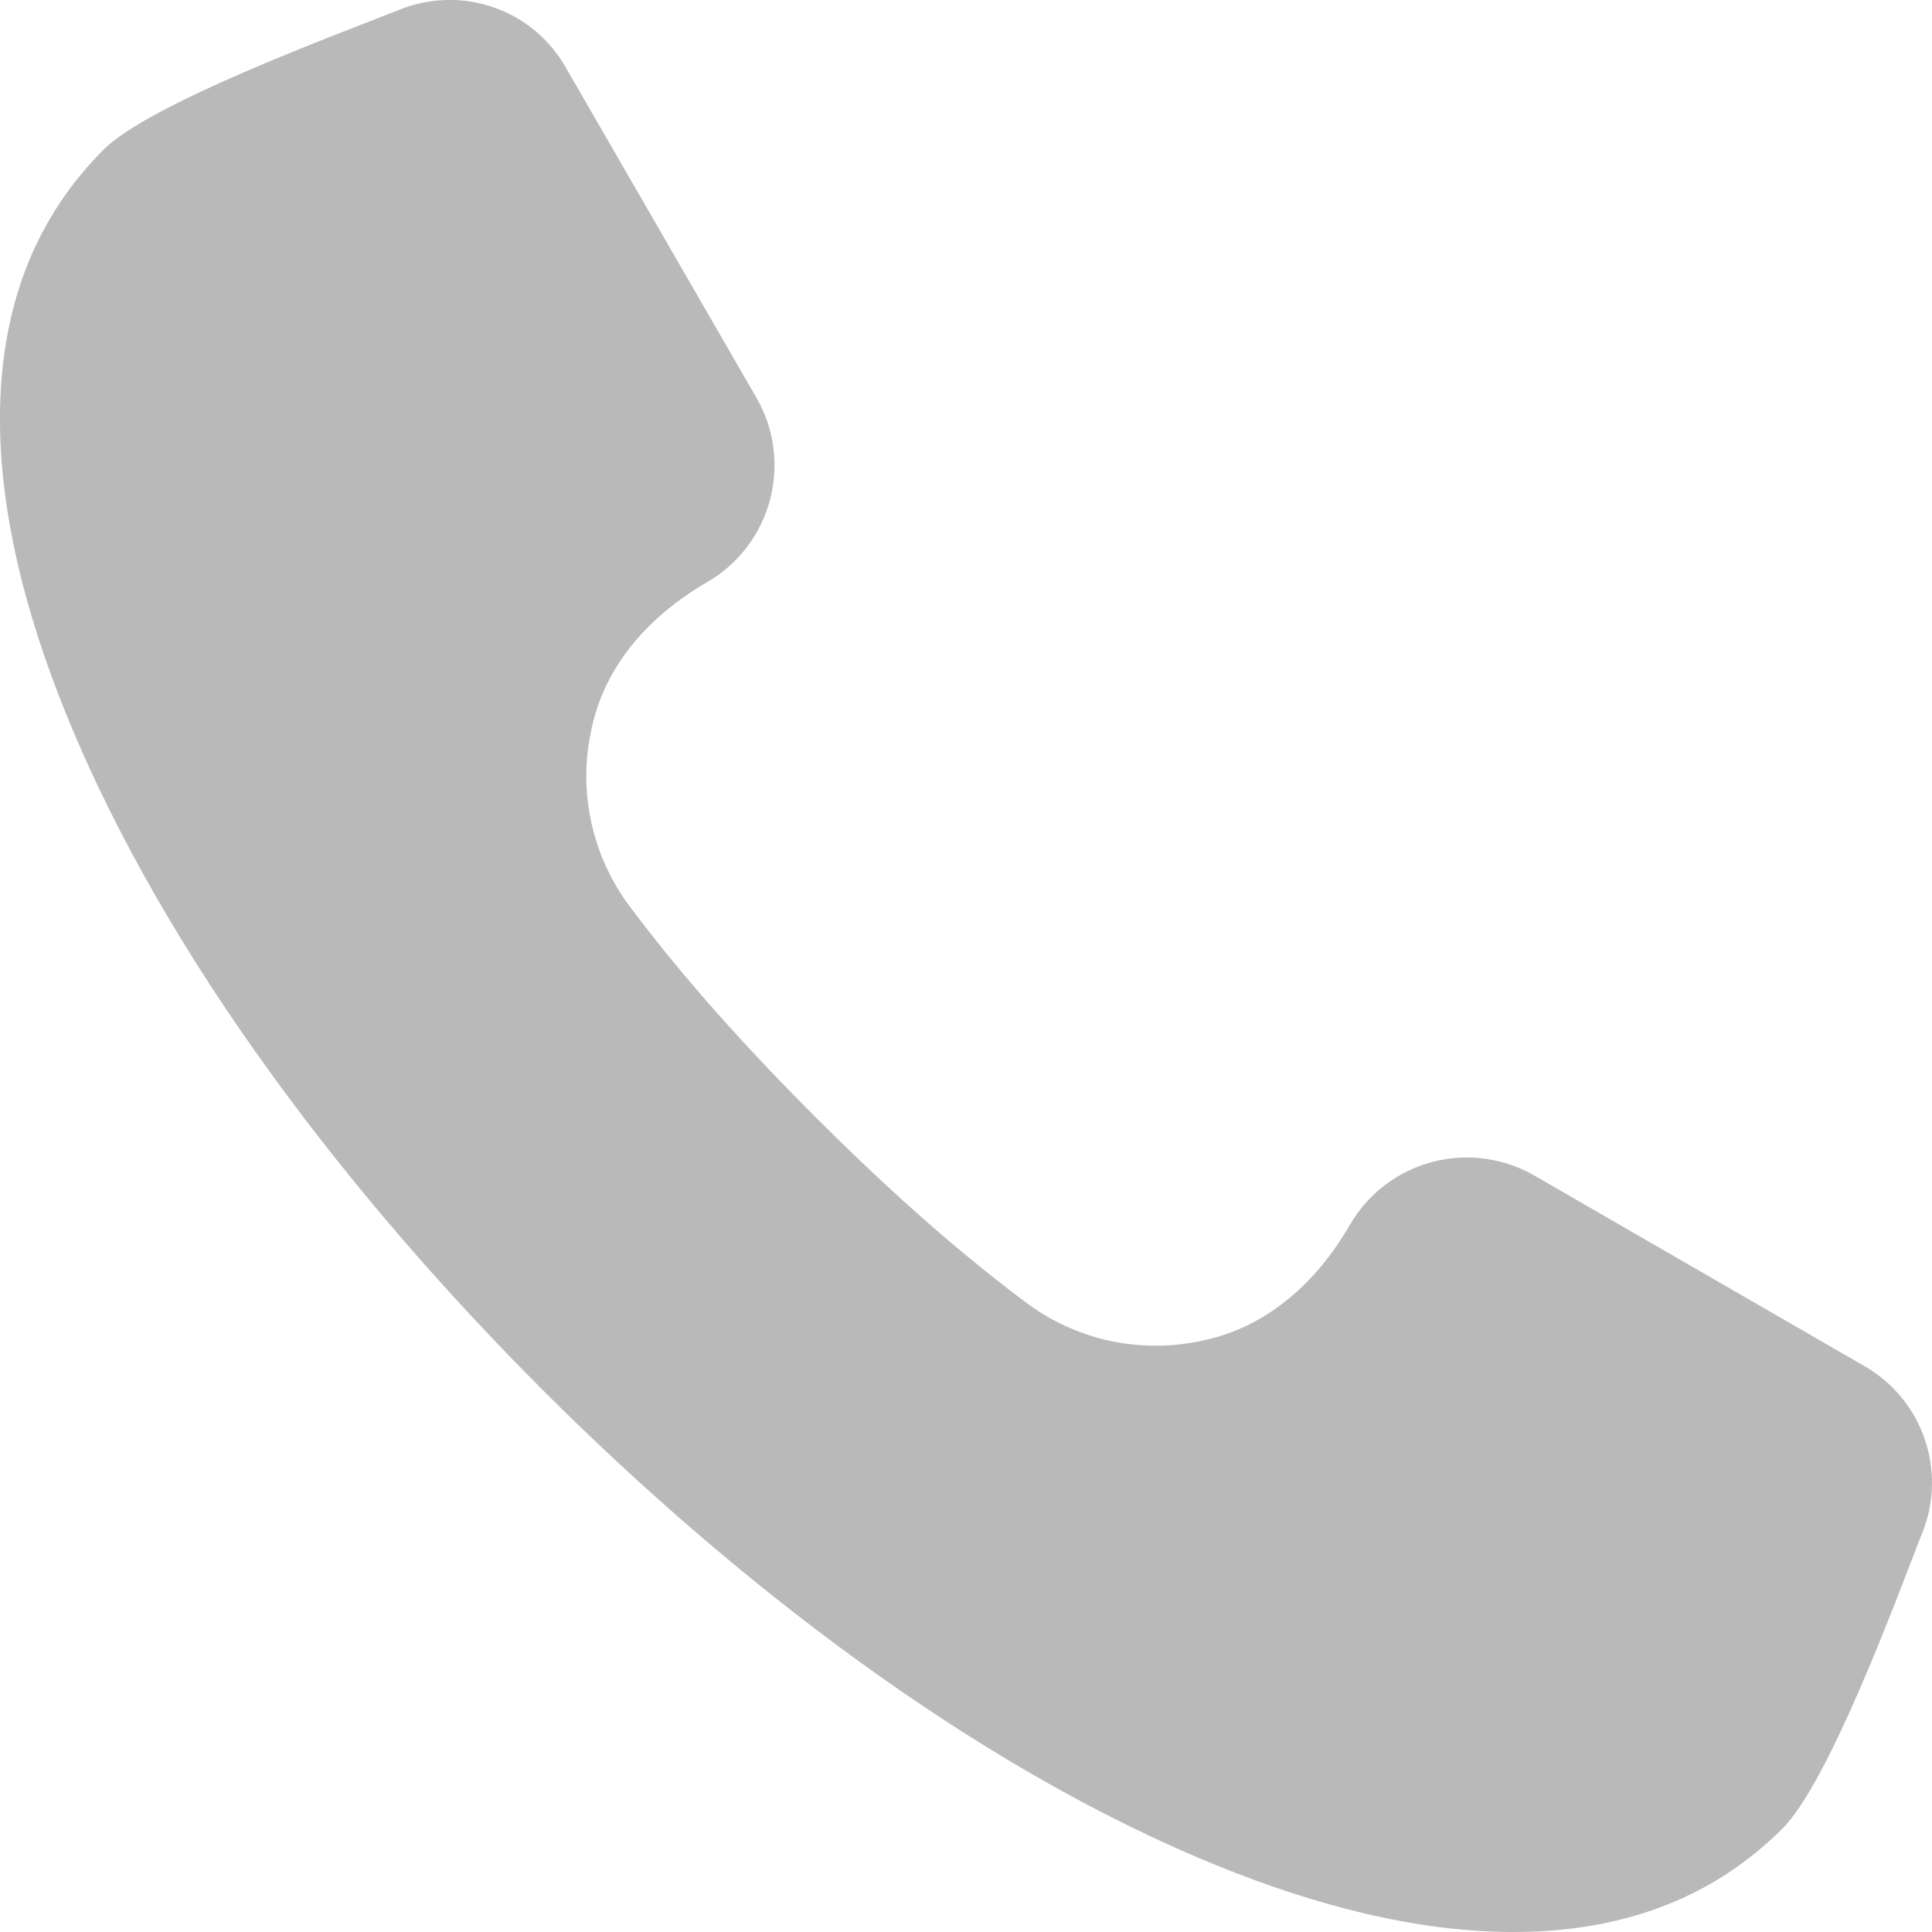 <?xml version="1.0" encoding="UTF-8"?> <svg xmlns="http://www.w3.org/2000/svg" width="18" height="18" viewBox="0 0 18 18" fill="none"><path fill-rule="evenodd" clip-rule="evenodd" d="M4.236 8.60908e-10H4.152C4.006 0.005 3.863 0.034 3.728 0.088L3.69 0.103C3.108 0.333 1.389 0.969 0.966 1.393C0.334 2.025 0.043 2.81 0.004 3.698C-0.039 4.691 0.241 5.724 0.61 6.637C1.545 8.95 3.301 11.194 5.053 12.947C6.806 14.7 9.05 16.455 11.364 17.391C12.219 17.736 13.17 18 14.099 18C14.167 18 14.235 17.999 14.302 17.996C15.19 17.957 15.976 17.667 16.608 17.035C17.041 16.601 17.666 14.906 17.896 14.314L17.911 14.277C18.023 13.997 18.029 13.686 17.93 13.401C17.831 13.117 17.632 12.878 17.371 12.728L14.293 10.951C14.004 10.785 13.661 10.741 13.34 10.827C13.018 10.913 12.744 11.123 12.577 11.411C12.273 11.938 11.812 12.366 11.199 12.491C10.911 12.554 10.613 12.553 10.325 12.489C10.038 12.424 9.768 12.297 9.535 12.117C8.851 11.604 8.199 11.009 7.595 10.405C6.991 9.801 6.396 9.149 5.883 8.466C5.703 8.232 5.576 7.962 5.512 7.675C5.447 7.387 5.446 7.089 5.509 6.801C5.634 6.189 6.062 5.728 6.59 5.423C6.877 5.256 7.087 4.982 7.173 4.66C7.259 4.339 7.215 3.996 7.049 3.708L5.272 0.63C5.167 0.445 5.017 0.29 4.836 0.18C4.654 0.07 4.448 0.008 4.236 8.60908e-10Z" fill="#B9B9B9"></path></svg> 